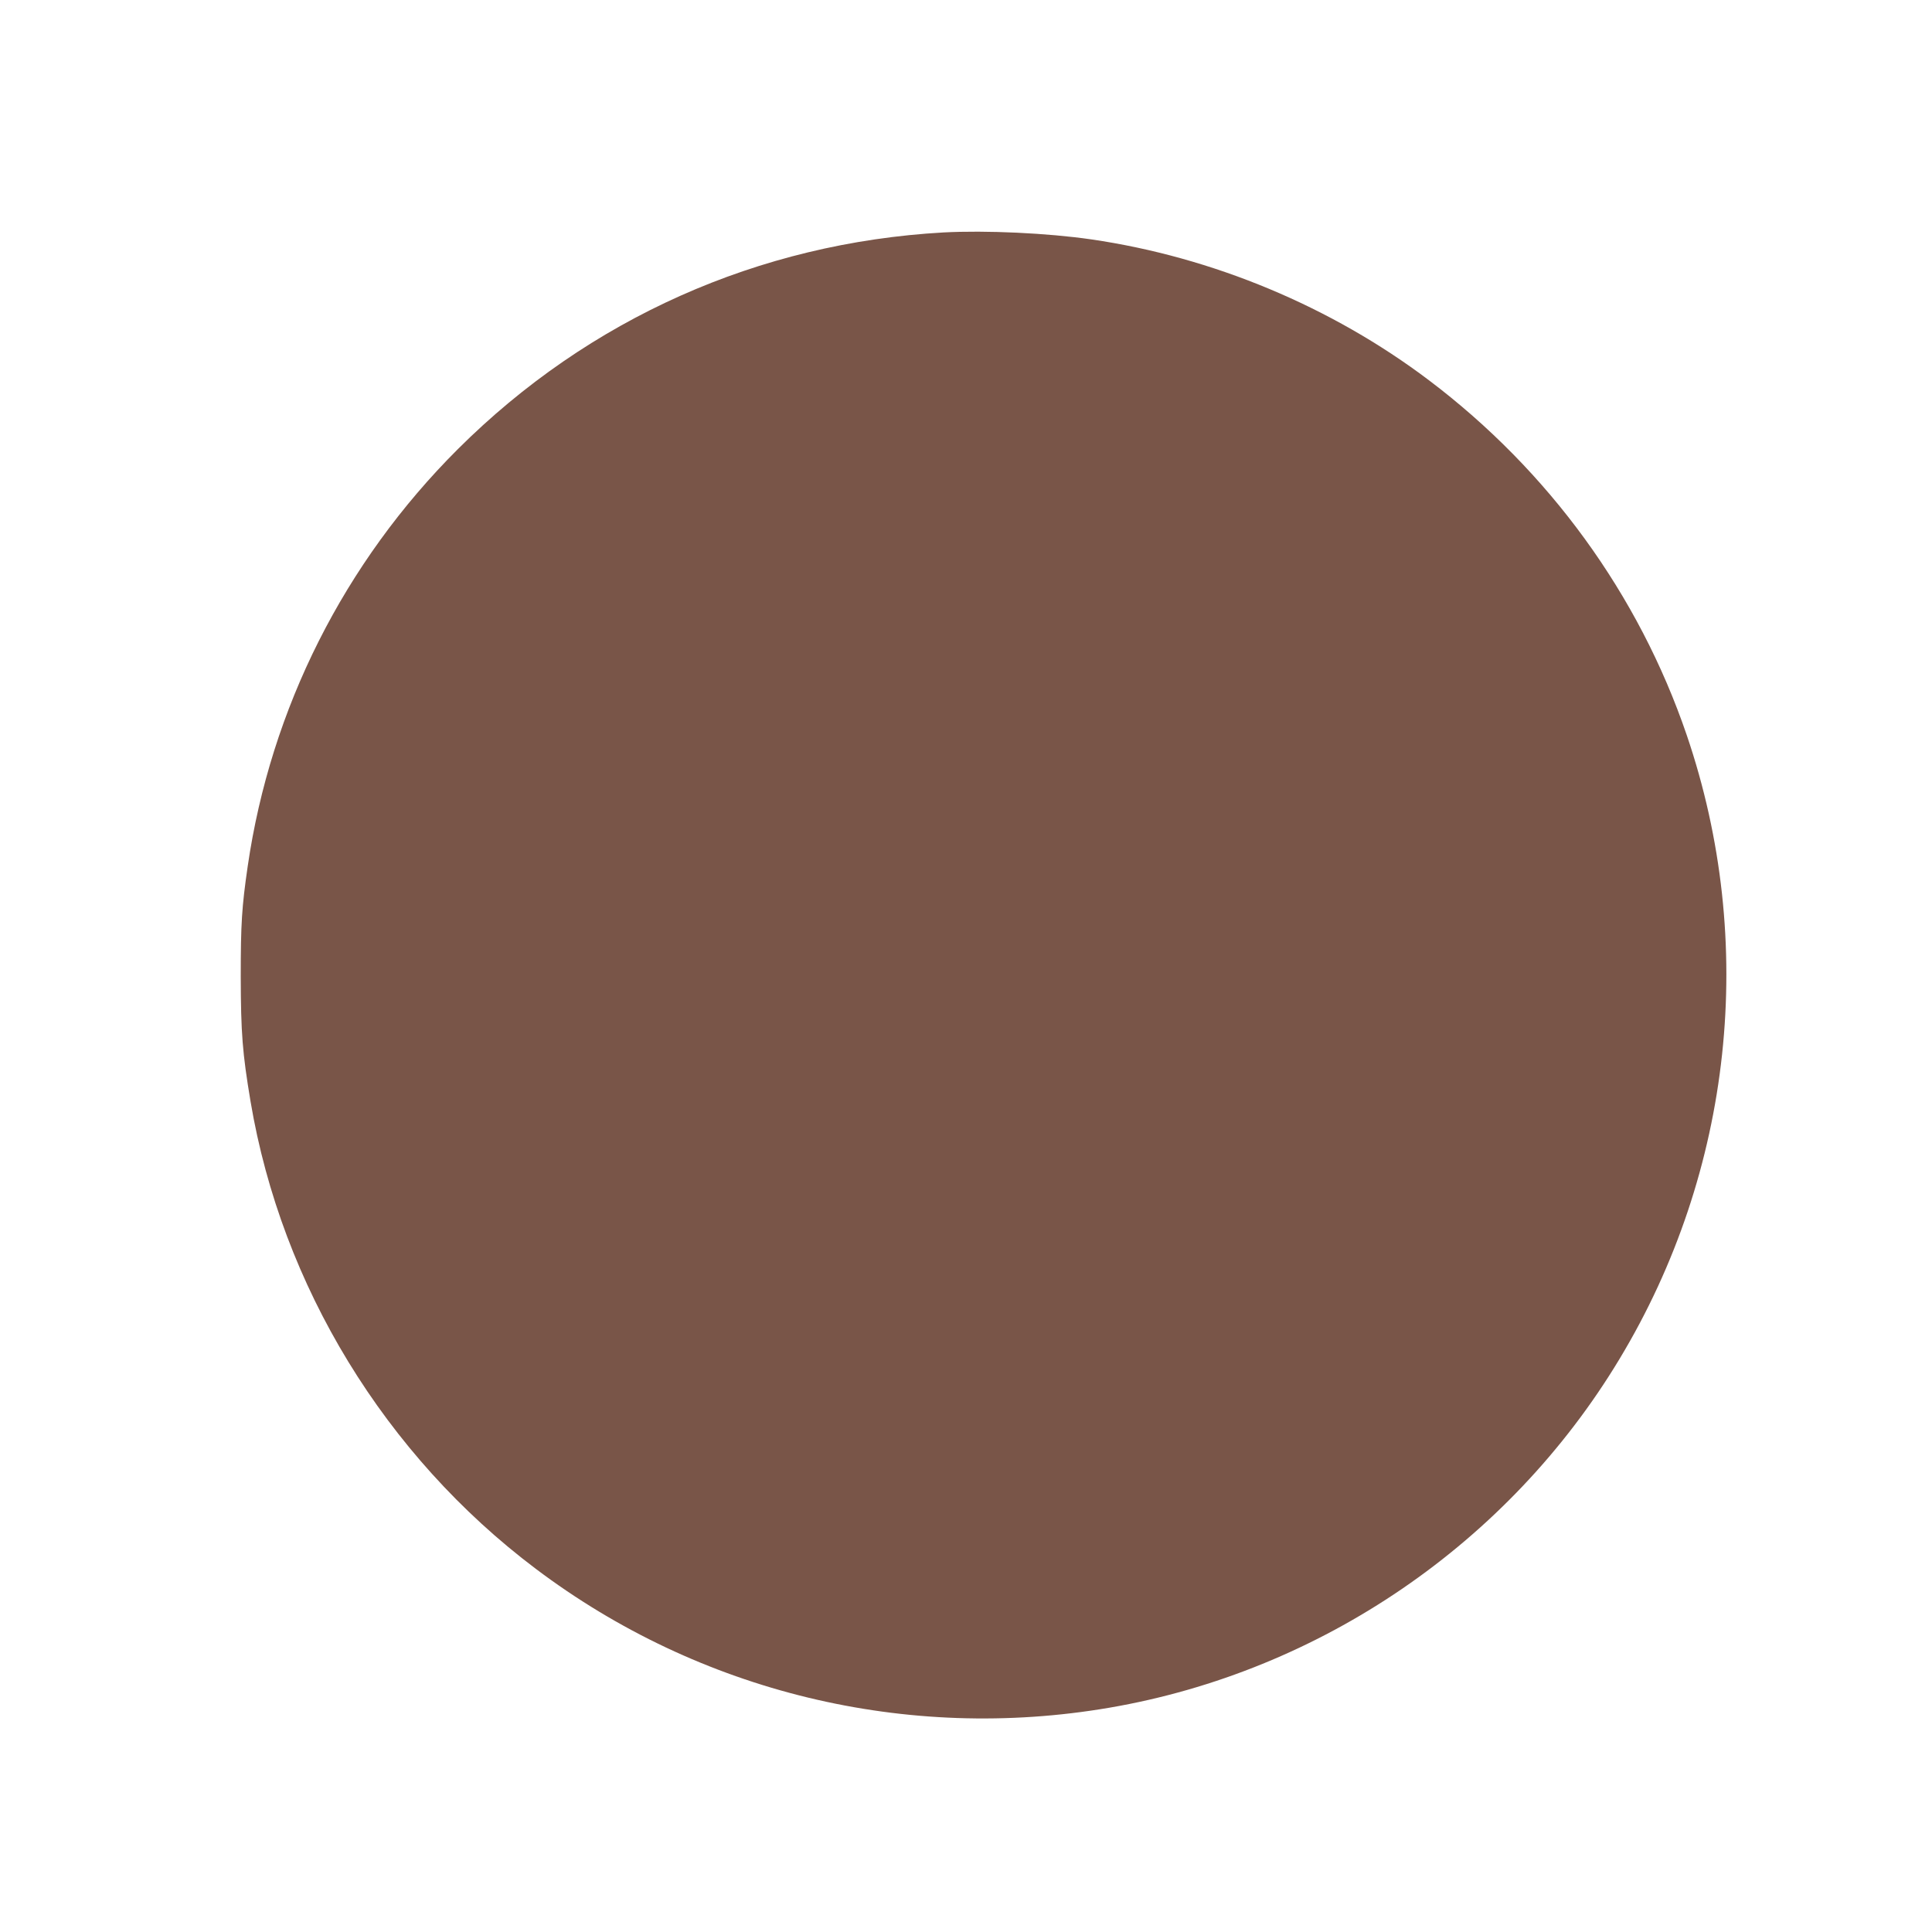 <?xml version="1.0" standalone="no"?>
<!DOCTYPE svg PUBLIC "-//W3C//DTD SVG 20010904//EN"
 "http://www.w3.org/TR/2001/REC-SVG-20010904/DTD/svg10.dtd">
<svg version="1.0" xmlns="http://www.w3.org/2000/svg"
 width="1280pt" height="1280pt" viewBox="0 0 1280 1280"
 preserveAspectRatio="xMidYMid meet">
<g transform="translate(0,1280) scale(0.1,-0.1)"
fill="#795548" stroke="none">
<path d="M6251 11260 c-1225 -69 -2350 -571 -3217 -1435 -753 -751 -1241
-1719 -1393 -2765 -39 -269 -46 -379 -46 -730 1 -377 11 -505 65 -828 206
-1221 891 -2344 1890 -3096 1085 -818 2457 -1150 3800 -920 1400 240 2646
1091 3380 2311 750 1244 913 2760 445 4133 -318 932 -913 1750 -1707 2350
-647 489 -1434 817 -2238 934 -290 42 -698 61 -979 46z"/>
</g>
</svg>
